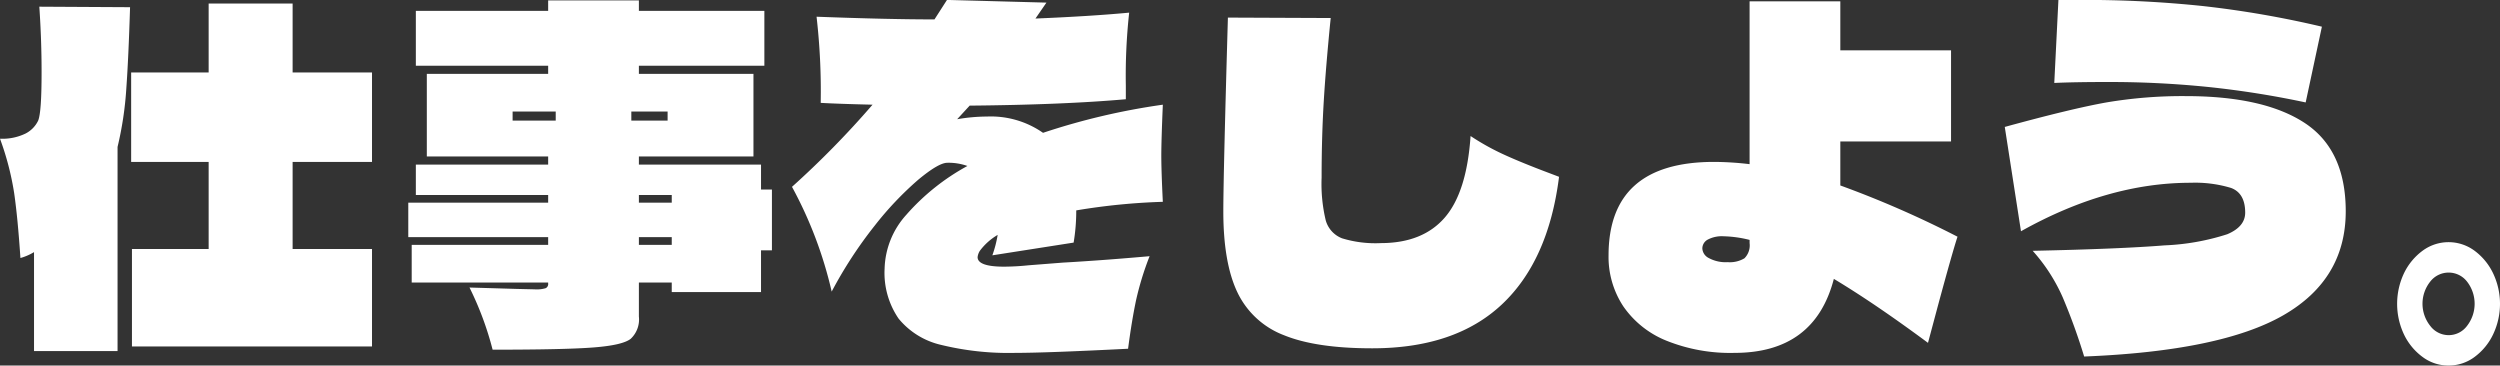 <svg xmlns="http://www.w3.org/2000/svg" width="343.88" height="50.28" viewBox="0 0 343.88 50.28">
  <rect x="0" y="0" width="343.88" height="50.28" fill="#333333" stroke="none"/>
  <defs>
    <style>
      .cls-1 {
        fill: #fff;
        fill-rule: evenodd;
      }
    </style>
  </defs>
  <path id="仕事をしよう_" data-name="仕事をしよう。" class="cls-1" d="M1199.56,1383.94v-9.48h-11.55v9.48h-10.66v12.3h10.66v11.98h-10.55v13.41h33.02v-13.41h-10.92v-11.98h10.92v-12.3h-10.92Zm-34.84-9.05q0.315,4.68.31,9.05,0,5.49-.47,6.62a3.864,3.864,0,0,1-1.74,1.78,7.3,7.3,0,0,1-3.51.71,38.862,38.862,0,0,1,1.95,7.49q0.495,3.435.86,8.92a7.548,7.548,0,0,0,1.87-.81v13.61h11.49v-28.08a47.022,47.022,0,0,0,1.2-7.96c0.21-2.93.38-6.69,0.52-11.26Zm99.27,25.15v-3.43h-16.8v-1.12h15.76v-11.36h-15.76v-1.12h17.26v-7.55h-17.26v-1.44h-12.48v1.44h-18.2v7.55h18.2v1.12h-16.69v11.36h16.69v1.12h-18.2v4.18h18.2v1.06h-19.24v4.74h19.24v1.06h-18.77v5.18h18.77v0.13a0.631,0.631,0,0,1-.34.65,4.331,4.331,0,0,1-1.53.16l-2.5-.06-6.45-.19a43.4,43.4,0,0,1,3.18,8.55q9.93,0,13.91-.31t5.09-1.19a3.65,3.65,0,0,0,1.12-3.06v-4.68h4.52v1.31h12.28v-5.74h1.5v-8.36h-1.5Zm-28.24-9.48h-5.93v-1.25h5.93v1.25Zm10.4-1.25h4.99v1.25h-4.99v-1.25Zm5.56,12.54h-4.52v-1.06h4.52v1.06Zm0,4.74v1.06h-4.52v-1.06h4.52Zm67.55-18.22a93.079,93.079,0,0,0-16.48,3.87,12.532,12.532,0,0,0-7.7-2.24,24.388,24.388,0,0,0-4.11.37l1.72-1.87q12.9-.12,21.48-0.88v-1.87a79.845,79.845,0,0,1,.46-10.04q-5.25.495-12.89,0.81l1.51-2.19-13.68-.37-0.68,1.06-1.04,1.62q-6.345,0-16.22-.37a90,90,0,0,1,.57,11.85q2.34,0.135,7.13.25a125.046,125.046,0,0,1-11.08,11.3,56.471,56.471,0,0,1,5.46,14.41,58.574,58.574,0,0,1,5.9-9.05,44.978,44.978,0,0,1,6.03-6.36c1.86-1.54,3.18-2.31,3.98-2.31a7.755,7.755,0,0,1,2.76.44,30.621,30.621,0,0,0-8.4,6.71,11.466,11.466,0,0,0-2.99,7.39,11.122,11.122,0,0,0,1.92,6.89,10.624,10.624,0,0,0,5.85,3.62,39.114,39.114,0,0,0,10.22,1.1q4.26,0,15.5-.57c0.34-2.62.71-4.83,1.09-6.64a40.915,40.915,0,0,1,1.87-6.09c-2.84.25-5.35,0.45-7.51,0.6s-3.63.24-4.4,0.28l-4.73.37a33.842,33.842,0,0,1-3.38.19c-2.42,0-3.64-.44-3.64-1.31a2.072,2.072,0,0,1,.31-0.87,8.308,8.308,0,0,1,2.45-2.19,15.732,15.732,0,0,1-.73,2.81l11.18-1.75a26.4,26.4,0,0,0,.36-4.43,87.88,87.88,0,0,1,11.91-1.18q-0.21-4.245-.21-6.37,0-1.995.21-6.99h0Zm54.5,9.92-2.45-.93q-3.375-1.3-5.46-2.28a33.275,33.275,0,0,1-4.26-2.4q-0.525,7.74-3.56,11.23t-8.76,3.5a15.723,15.723,0,0,1-5.36-.66,3.729,3.729,0,0,1-2.24-2.46,21.555,21.555,0,0,1-.57-5.87c0-3.74.1-7.22,0.29-10.42s0.51-7.05.96-11.55l-14.14-.06q-0.63,21.9-.63,26.65,0,7.11,1.95,11.17a11.69,11.69,0,0,0,6.37,5.86q4.425,1.815,12.17,1.81,11.385,0,17.81-6.02t7.88-17.57h0Zm54.81,8.24a139.138,139.138,0,0,0-16.12-7.05v-6.05h15.23v-12.54h-15.23v-6.74h-12.48v22.4a42.736,42.736,0,0,0-4.89-.31q-14.5,0-14.51,12.85a12.34,12.34,0,0,0,2.03,7.02,13.174,13.174,0,0,0,5.9,4.71,23.525,23.525,0,0,0,9.39,1.69q11.025,0,13.67-10.18,5.625,3.375,12.95,8.8l1.35-5.05q2.025-7.485,2.71-9.55h0Zm-28.6.88a2.509,2.509,0,0,1-.71,2.09,3.91,3.91,0,0,1-2.31.53,4.845,4.845,0,0,1-2.6-.57,1.568,1.568,0,0,1-.88-1.31,1.39,1.39,0,0,1,.72-1.21,4.144,4.144,0,0,1,2.19-.47,15.963,15.963,0,0,1,3.59.5v0.44Zm78.72-29.77a137.539,137.539,0,0,0-16.38-2.84,155.6,155.6,0,0,0-16.64-.84h-3.22l-0.57,11.42c1.7-.08,4.12-0.13,7.28-0.13a134.092,134.092,0,0,1,13.96.69,128.117,128.117,0,0,1,13.34,2.12Zm-32.7,45.37q18.825-.75,27.4-5.68t8.58-14.29q0-8.43-5.62-12.14t-16.38-3.71a62.618,62.618,0,0,0-10.92.87c-3.25.58-7.92,1.71-13.98,3.37l2.23,14.35q11.91-6.675,23.35-6.67a16.989,16.989,0,0,1,5.54.71c1.3,0.48,1.95,1.62,1.95,3.4,0,1.29-.83,2.28-2.47,2.97a32.271,32.271,0,0,1-8.61,1.53q-6.135.495-18.15,0.75a24.081,24.081,0,0,1,4.14,6.42,82.172,82.172,0,0,1,2.94,8.12h0Zm50.12,1.24a5.92,5.92,0,0,0,3.54-1.15,8.24,8.24,0,0,0,2.57-3.09,9.774,9.774,0,0,0,0-8.49,8.318,8.318,0,0,0-2.57-3.09,6.008,6.008,0,0,0-7.07,0,8.342,8.342,0,0,0-2.58,3.09,9.865,9.865,0,0,0,0,8.49,8.263,8.263,0,0,0,2.58,3.09,5.913,5.913,0,0,0,3.53,1.15h0Zm0-4.18a3.172,3.172,0,0,1-2.52-1.28,4.889,4.889,0,0,1,0-6.08,3.2,3.2,0,0,1,5.07,0,4.963,4.963,0,0,1,0,6.08,3.144,3.144,0,0,1-2.55,1.28h0Z" transform="translate(-1159.31 -1373.97)"/>
</svg>
